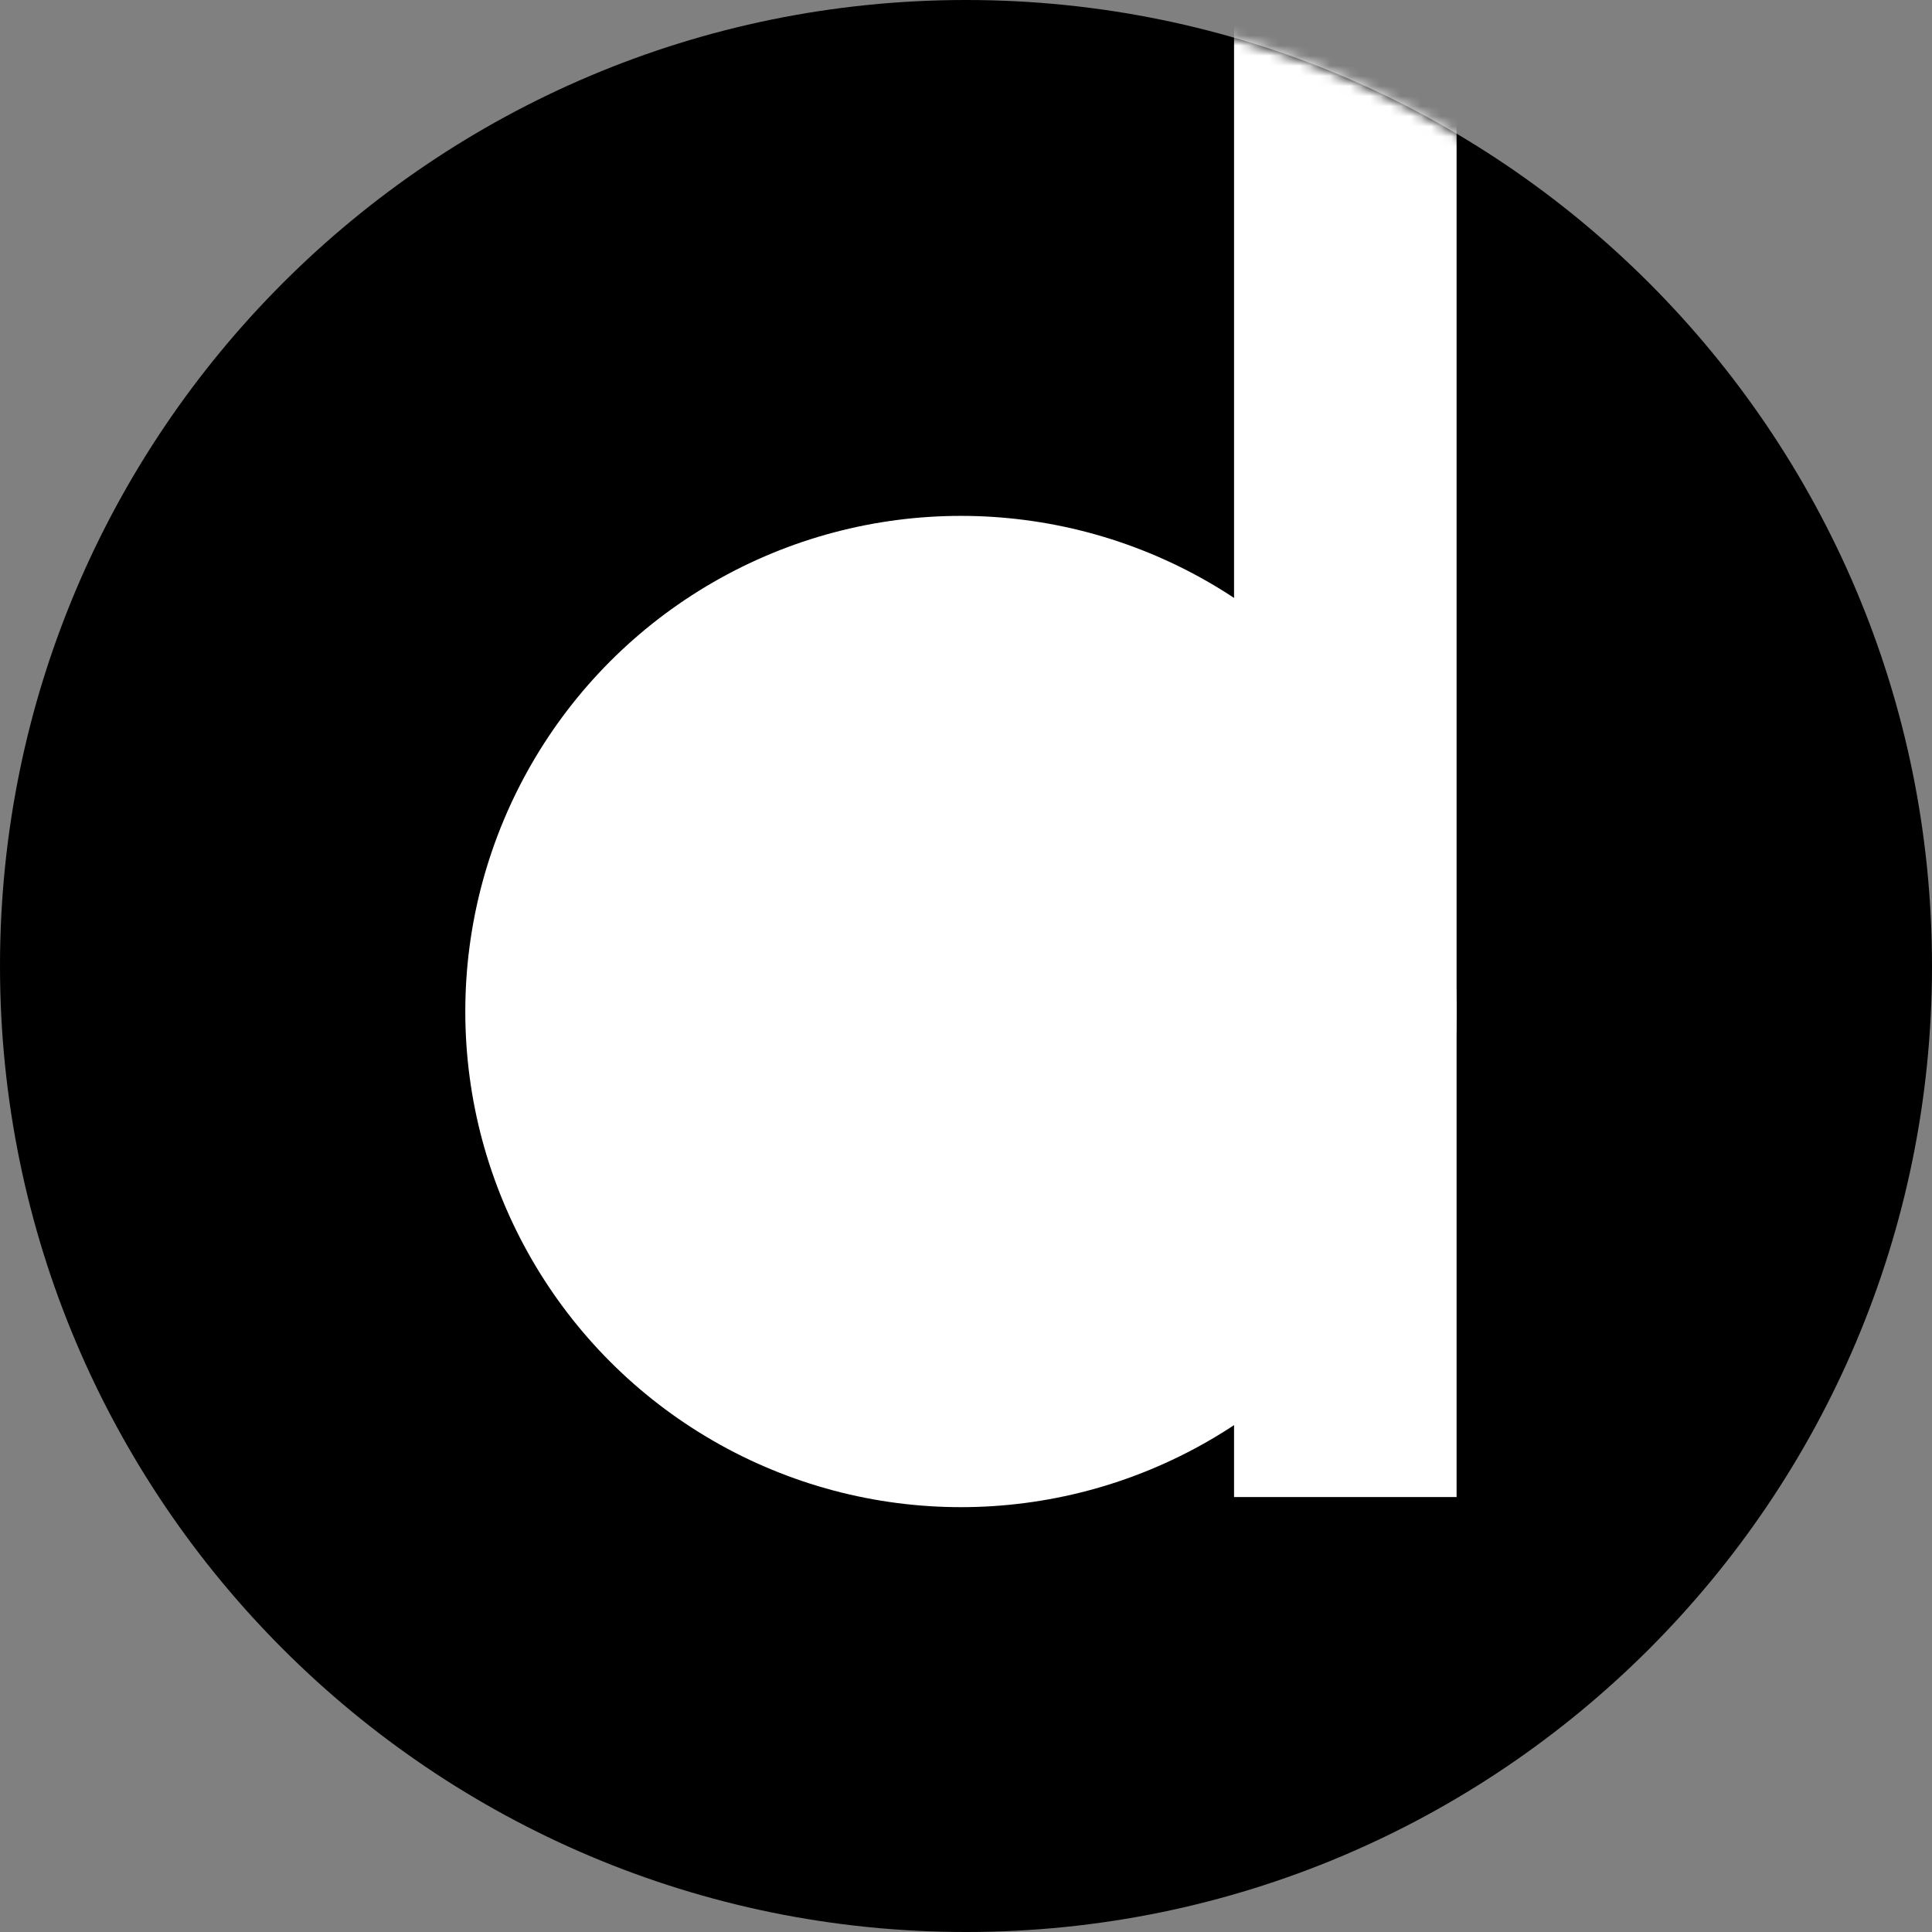 <svg width="191" height="191" viewBox="0 0 191 191" fill="none" xmlns="http://www.w3.org/2000/svg">
<rect x="0" y="0" width="191" height="191" fill="#808080" stroke="none"/>
<g clip-path="url(#clip0_36_30)">
<path d="M191 95.5C191 148.243 148.243 191 95.5 191C42.757 191 0 148.243 0 95.5C0 42.757 42.757 0 95.5 0C148.243 0 191 42.757 191 95.5Z" fill="black"/>
<mask id="mask0_36_30" style="mask-type:alpha" maskUnits="userSpaceOnUse" x="0" y="0" width="191" height="191">
<path d="M191 95.5C191 148.243 148.243 191 95.5 191C42.757 191 0 148.243 0 95.5C0 42.757 42.757 0 95.5 0C148.243 0 191 42.757 191 95.5Z" fill="black"/>
</mask>
<g mask="url(#mask0_36_30)">
<circle cx="95" cy="100" r="49" fill="white"/>
<path d="M122 -14H144V148H122V-14Z" fill="white"/>
</g>
</g>
<defs>
<clipPath id="clip0_36_30">
<rect width="191" height="191" fill="white"/>
</clipPath>
</defs>
</svg>
